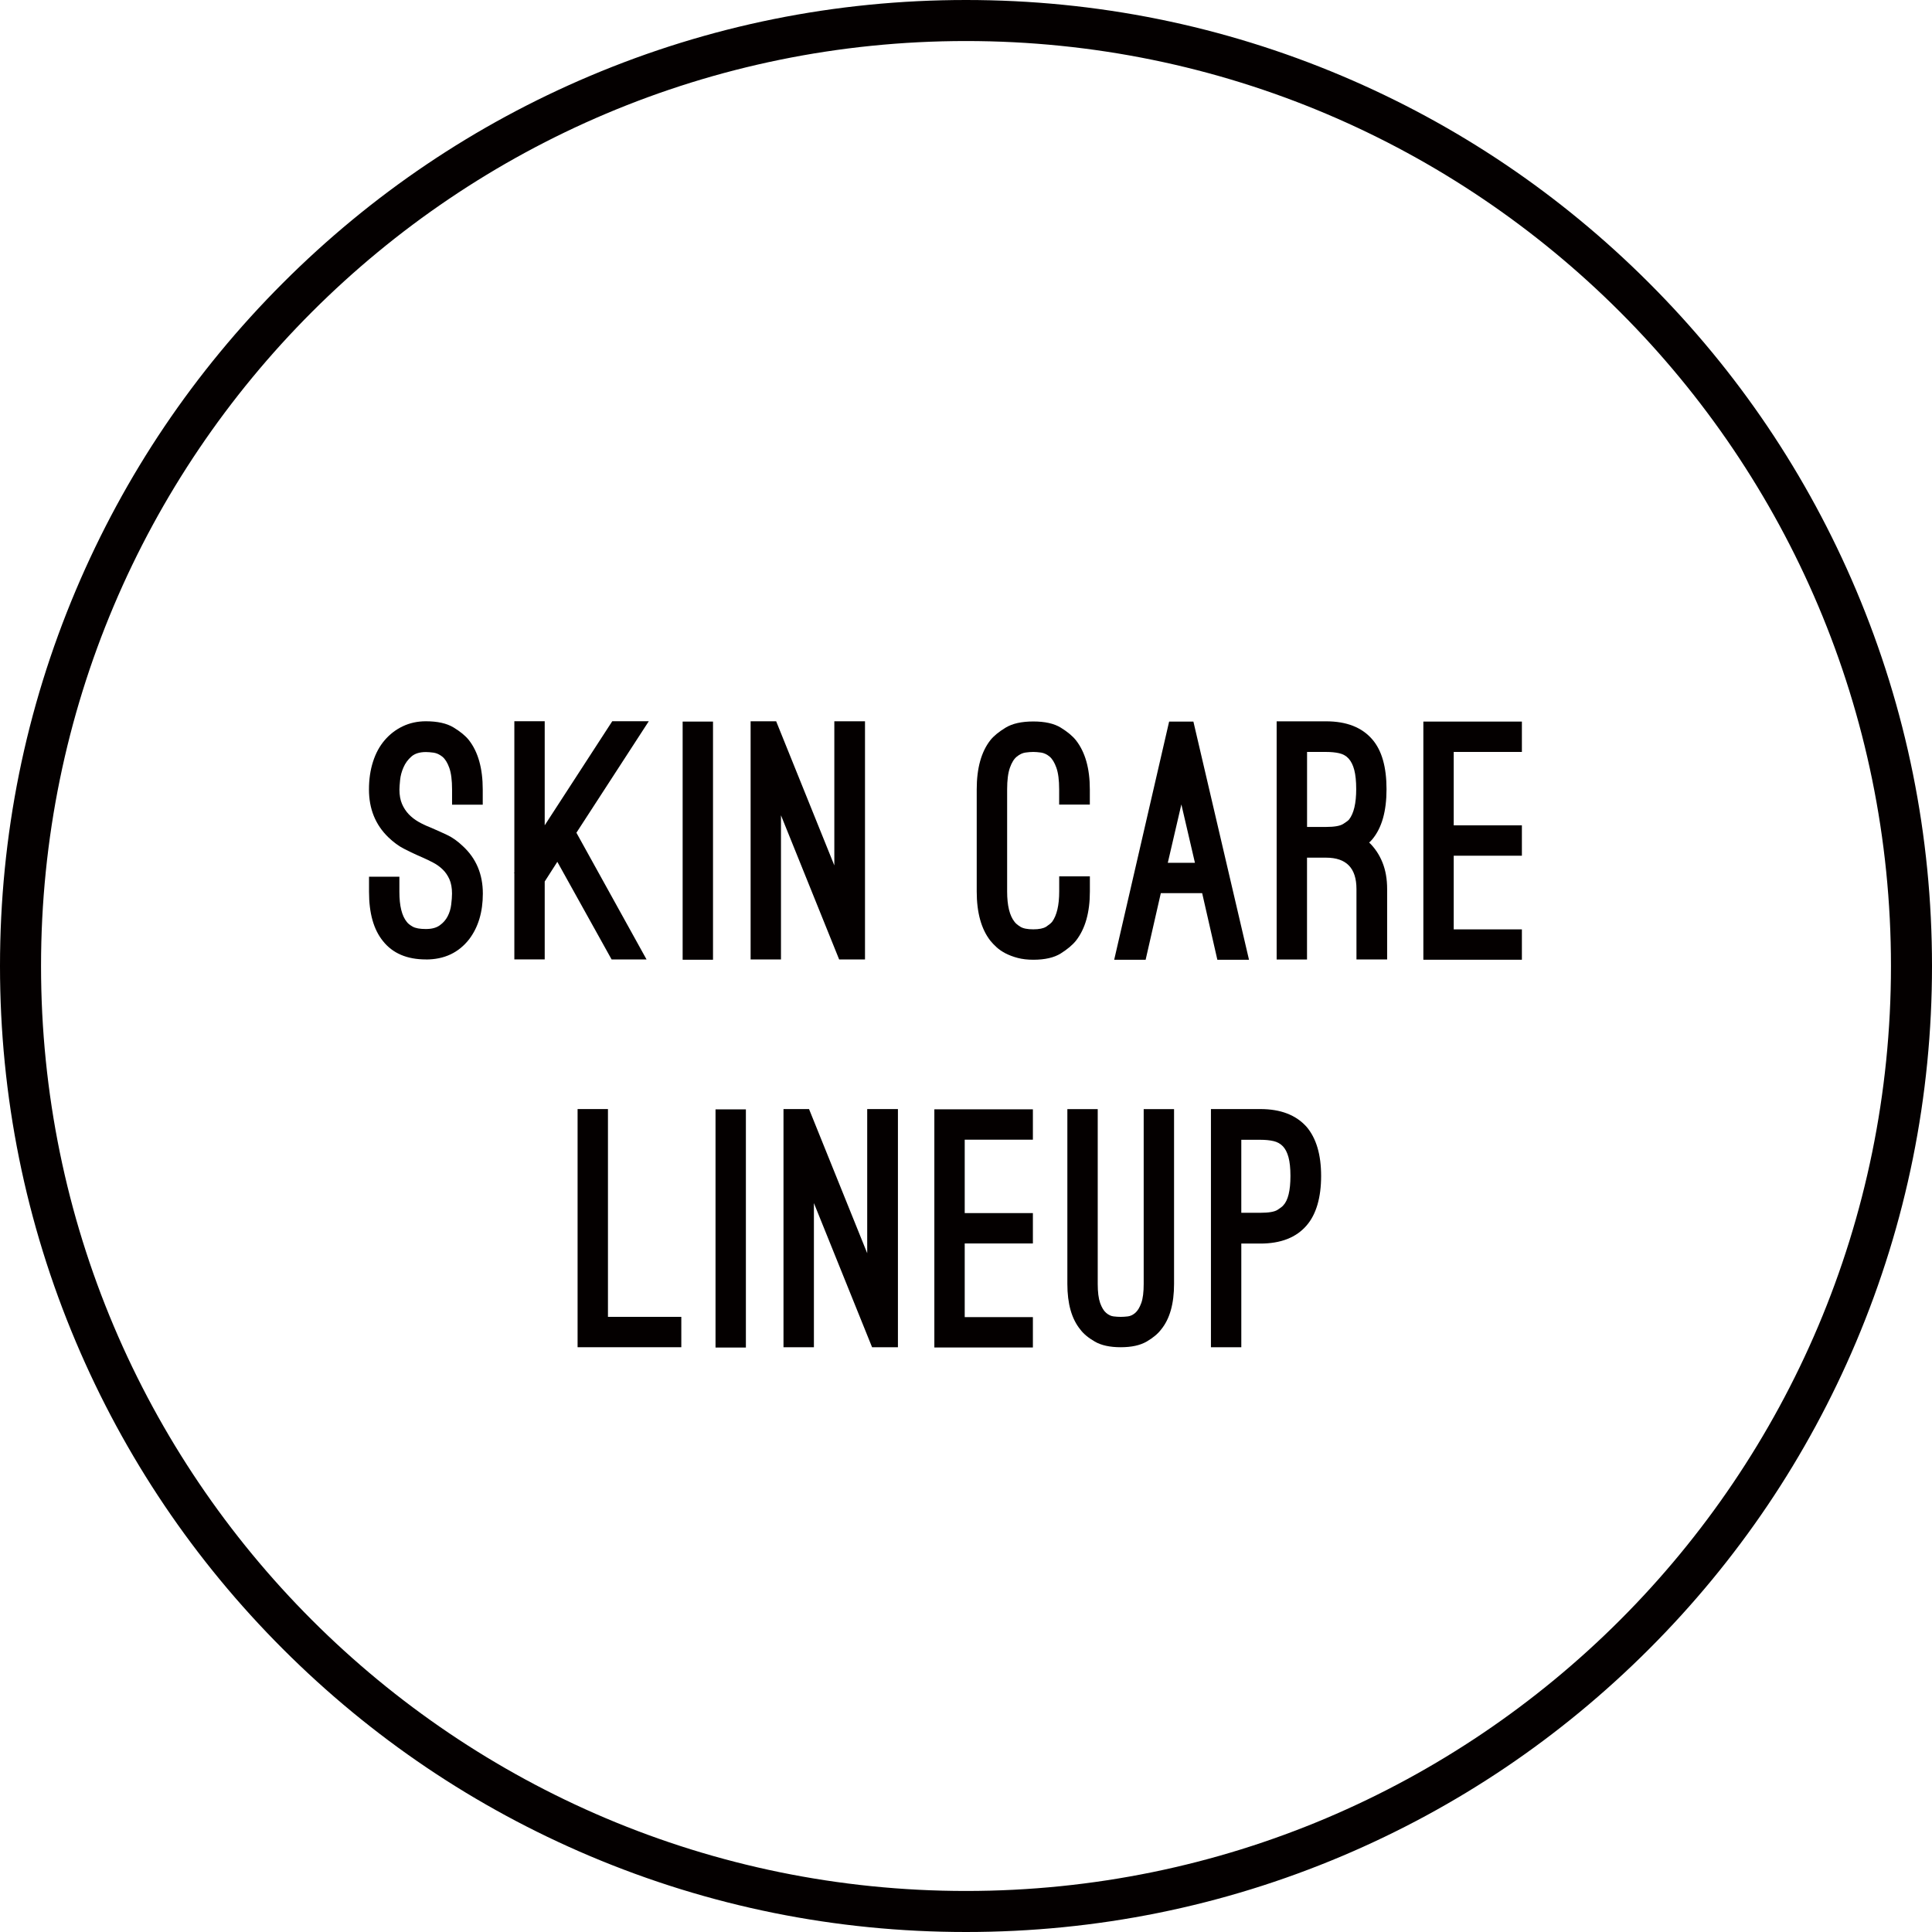 <?xml version="1.0" encoding="UTF-8"?><svg id="_レイヤー_2" xmlns="http://www.w3.org/2000/svg" viewBox="0 0 376.64 376.64"><defs><style>.cls-1{fill:#040000;stroke-width:0px;}</style></defs><g id="_レイヤー_2-2"><path class="cls-1" d="M83.03,187.04c-3.7,0-6.49-1.2-8.38-3.59-1.81-2.23-2.71-5.42-2.71-9.58v-2.96h5.92v2.96c0,2.73.48,4.68,1.45,5.86.21.29.59.6,1.13.91s1.41.47,2.58.47,2.04-.24,2.71-.72c.67-.48,1.19-1.07,1.54-1.76.36-.69.59-1.45.69-2.27.1-.82.16-1.54.16-2.17,0-1.09-.17-2.02-.5-2.77-.34-.76-.78-1.4-1.32-1.92-.55-.53-1.16-.97-1.83-1.32-.67-.36-1.34-.68-2.02-.98l-1.13-.5c-.67-.29-1.52-.7-2.55-1.23-1.03-.52-2.05-1.27-3.06-2.24-2.52-2.44-3.78-5.54-3.78-9.32,0-1.97.26-3.78.79-5.42.52-1.64,1.28-3.03,2.27-4.19.99-1.15,2.16-2.06,3.53-2.71,1.36-.65,2.87-.98,4.5-.98,2.27,0,4.06.4,5.39,1.2,1.32.8,2.32,1.62,2.99,2.46,1.81,2.31,2.71,5.52,2.71,9.64v2.96h-5.98v-2.96c0-1.8-.18-3.21-.54-4.22s-.81-1.73-1.35-2.17c-.55-.44-1.11-.7-1.7-.79-.59-.08-1.09-.12-1.51-.12-1.22,0-2.16.29-2.83.88-.67.59-1.19,1.29-1.54,2.11-.36.82-.58,1.64-.66,2.46-.08.82-.13,1.44-.13,1.86,0,1.09.17,2.03.5,2.8s.78,1.45,1.32,2.02c.55.57,1.17,1.05,1.86,1.45.69.4,1.42.75,2.17,1.04l1.01.44c.59.25,1.4.62,2.43,1.1,1.03.48,2.05,1.21,3.06,2.17,2.6,2.39,3.91,5.48,3.91,9.26,0,3.57-.88,6.53-2.65,8.88-2.06,2.65-4.87,3.97-8.44,3.97Z"/><path class="cls-1" d="M119.23,187.04l-10.58-19.03-2.46,3.84v15.18h-5.92v-16.82h-.06l.06-.13v-29.48h5.92v20.29l13.17-20.29h7.12l-14.11,21.74,13.67,24.7h-6.8Z"/><path class="cls-1" d="M133.08,187.1v-46.43h5.92v46.43h-5.92Z"/><path class="cls-1" d="M152.25,187.04h-5.92v-46.43h4.98l11.34,28.1v-28.1h5.98v46.43h-5.04l-11.34-28.1v28.1Z"/><path class="cls-1" d="M201.43,187.1c-1.13,0-2.14-.12-3.02-.35s-1.67-.53-2.36-.88c-.69-.36-1.28-.76-1.76-1.2-.48-.44-.89-.87-1.23-1.29-1.76-2.27-2.65-5.46-2.65-9.58v-19.91c0-4.12.88-7.31,2.65-9.58.67-.84,1.67-1.66,2.99-2.46s3.12-1.2,5.39-1.2,4.05.4,5.35,1.2,2.29,1.62,2.96,2.46c1.81,2.31,2.71,5.5,2.71,9.58v2.96h-5.98v-2.96c0-1.8-.18-3.21-.54-4.22s-.8-1.73-1.32-2.17c-.53-.44-1.08-.7-1.67-.79-.59-.08-1.09-.12-1.51-.12-.46,0-.98.04-1.54.12-.57.08-1.12.35-1.67.79-.55.44-1,1.17-1.35,2.17-.36,1.01-.54,2.42-.54,4.22v19.91c0,2.73.48,4.71,1.45,5.92.21.29.59.61,1.13.95.55.34,1.39.5,2.52.5s1.96-.17,2.49-.5c.52-.34.91-.65,1.17-.95.92-1.26,1.39-3.23,1.39-5.92v-2.96h5.98v2.96c0,4.07-.9,7.27-2.71,9.58-.67.84-1.66,1.67-2.96,2.49-1.3.82-3.09,1.23-5.35,1.23Z"/><path class="cls-1" d="M223.32,187.1h-6.11l10.71-46.43h4.73l10.84,46.43h-6.17l-2.96-12.98h-8.06l-2.96,12.98ZM230.31,156.8l-2.65,11.4h5.29l-2.65-11.4Z"/><path class="cls-1" d="M266.9,164.23c1.13,1.09,2,2.39,2.61,3.91.61,1.51.91,3.23.91,5.17v13.73h-5.98v-13.73c0-4.07-1.97-6.11-5.92-6.11h-3.72v19.85h-5.92v-46.43h9.64c3.99,0,6.99,1.18,9.01,3.53,1.85,2.14,2.77,5.38,2.77,9.7s-.92,7.54-2.77,9.77c-.08.08-.18.19-.28.31s-.22.23-.35.31ZM258.52,161.21c1.6,0,2.7-.19,3.31-.57.61-.38,1-.67,1.17-.88.92-1.18,1.39-3.15,1.39-5.92,0-1.55-.13-2.8-.38-3.75s-.62-1.68-1.1-2.21c-.48-.53-1.09-.87-1.83-1.04-.74-.17-1.59-.25-2.55-.25h-3.72v14.62h3.72Z"/><path class="cls-1" d="M283.4,146.6v14.3h13.29v5.92h-13.29v14.36h13.29v5.92h-19.21v-46.43h19.21v5.92h-13.29Z"/><path class="cls-1" d="M112.6,262.64v-46.43h5.92v40.51h14.3v5.92h-20.22Z"/><path class="cls-1" d="M139.49,262.7v-46.43h5.92v46.43h-5.92Z"/><path class="cls-1" d="M158.66,262.64h-5.92v-46.43h4.98l11.34,28.1v-28.1h5.99v46.43h-5.04l-11.34-28.1v28.1Z"/><path class="cls-1" d="M188.07,222.19v14.3h13.29v5.92h-13.29v14.36h13.29v5.92h-19.21v-46.43h19.21v5.92h-13.29Z"/><path class="cls-1" d="M218.47,262.64c-2.1,0-3.78-.37-5.04-1.1s-2.21-1.52-2.83-2.36c-1.68-2.06-2.52-5.02-2.52-8.88v-34.08h5.92v34.08c0,1.6.16,2.83.47,3.72.32.88.7,1.52,1.17,1.92.46.4.94.63,1.45.69.5.06.97.09,1.39.09s.88-.03,1.39-.09c.5-.06.99-.29,1.45-.69.46-.4.85-1.04,1.17-1.92.32-.88.47-2.12.47-3.72v-34.08h5.92v34.08c0,3.87-.84,6.83-2.52,8.88-.63.84-1.58,1.63-2.83,2.36-1.26.73-2.94,1.1-5.04,1.1Z"/><path class="cls-1" d="M241.99,262.64h-5.92v-46.43h9.64c3.95,0,6.95,1.16,9.01,3.47,1.89,2.23,2.83,5.42,2.83,9.58s-.94,7.46-2.83,9.64c-2.02,2.35-5.02,3.53-9.01,3.53h-3.72v20.22ZM241.99,236.43h3.72c1.64,0,2.75-.19,3.34-.57.59-.38.97-.67,1.13-.88.92-.97,1.39-2.88,1.39-5.73,0-1.51-.13-2.73-.38-3.65s-.62-1.64-1.1-2.14c-.48-.5-1.09-.84-1.83-1.01-.74-.17-1.59-.25-2.55-.25h-3.72v14.24Z"/><path class="cls-1" d="M188.32,8c99.59,0,180.32,80.73,180.32,180.32s-80.73,180.32-180.32,180.32S8,287.91,8,188.32,88.73,8,188.32,8M188.32,0c-25.42,0-50.08,4.98-73.3,14.8-22.43,9.49-42.56,23.06-59.86,40.36-17.29,17.29-30.87,37.43-40.36,59.86C4.98,138.24,0,162.9,0,188.32s4.98,50.08,14.8,73.3c9.49,22.43,23.06,42.56,40.36,59.86,17.29,17.29,37.43,30.87,59.86,40.36,23.22,9.82,47.89,14.8,73.3,14.8s50.08-4.98,73.3-14.8c22.43-9.49,42.56-23.06,59.86-40.36,17.29-17.29,30.87-37.43,40.36-59.86,9.82-23.22,14.8-47.89,14.8-73.3s-4.98-50.08-14.8-73.3c-9.49-22.43-23.06-42.56-40.36-59.86-17.29-17.29-37.43-30.87-59.86-40.36C238.4,4.98,213.74,0,188.32,0h0Z"/></g></svg>